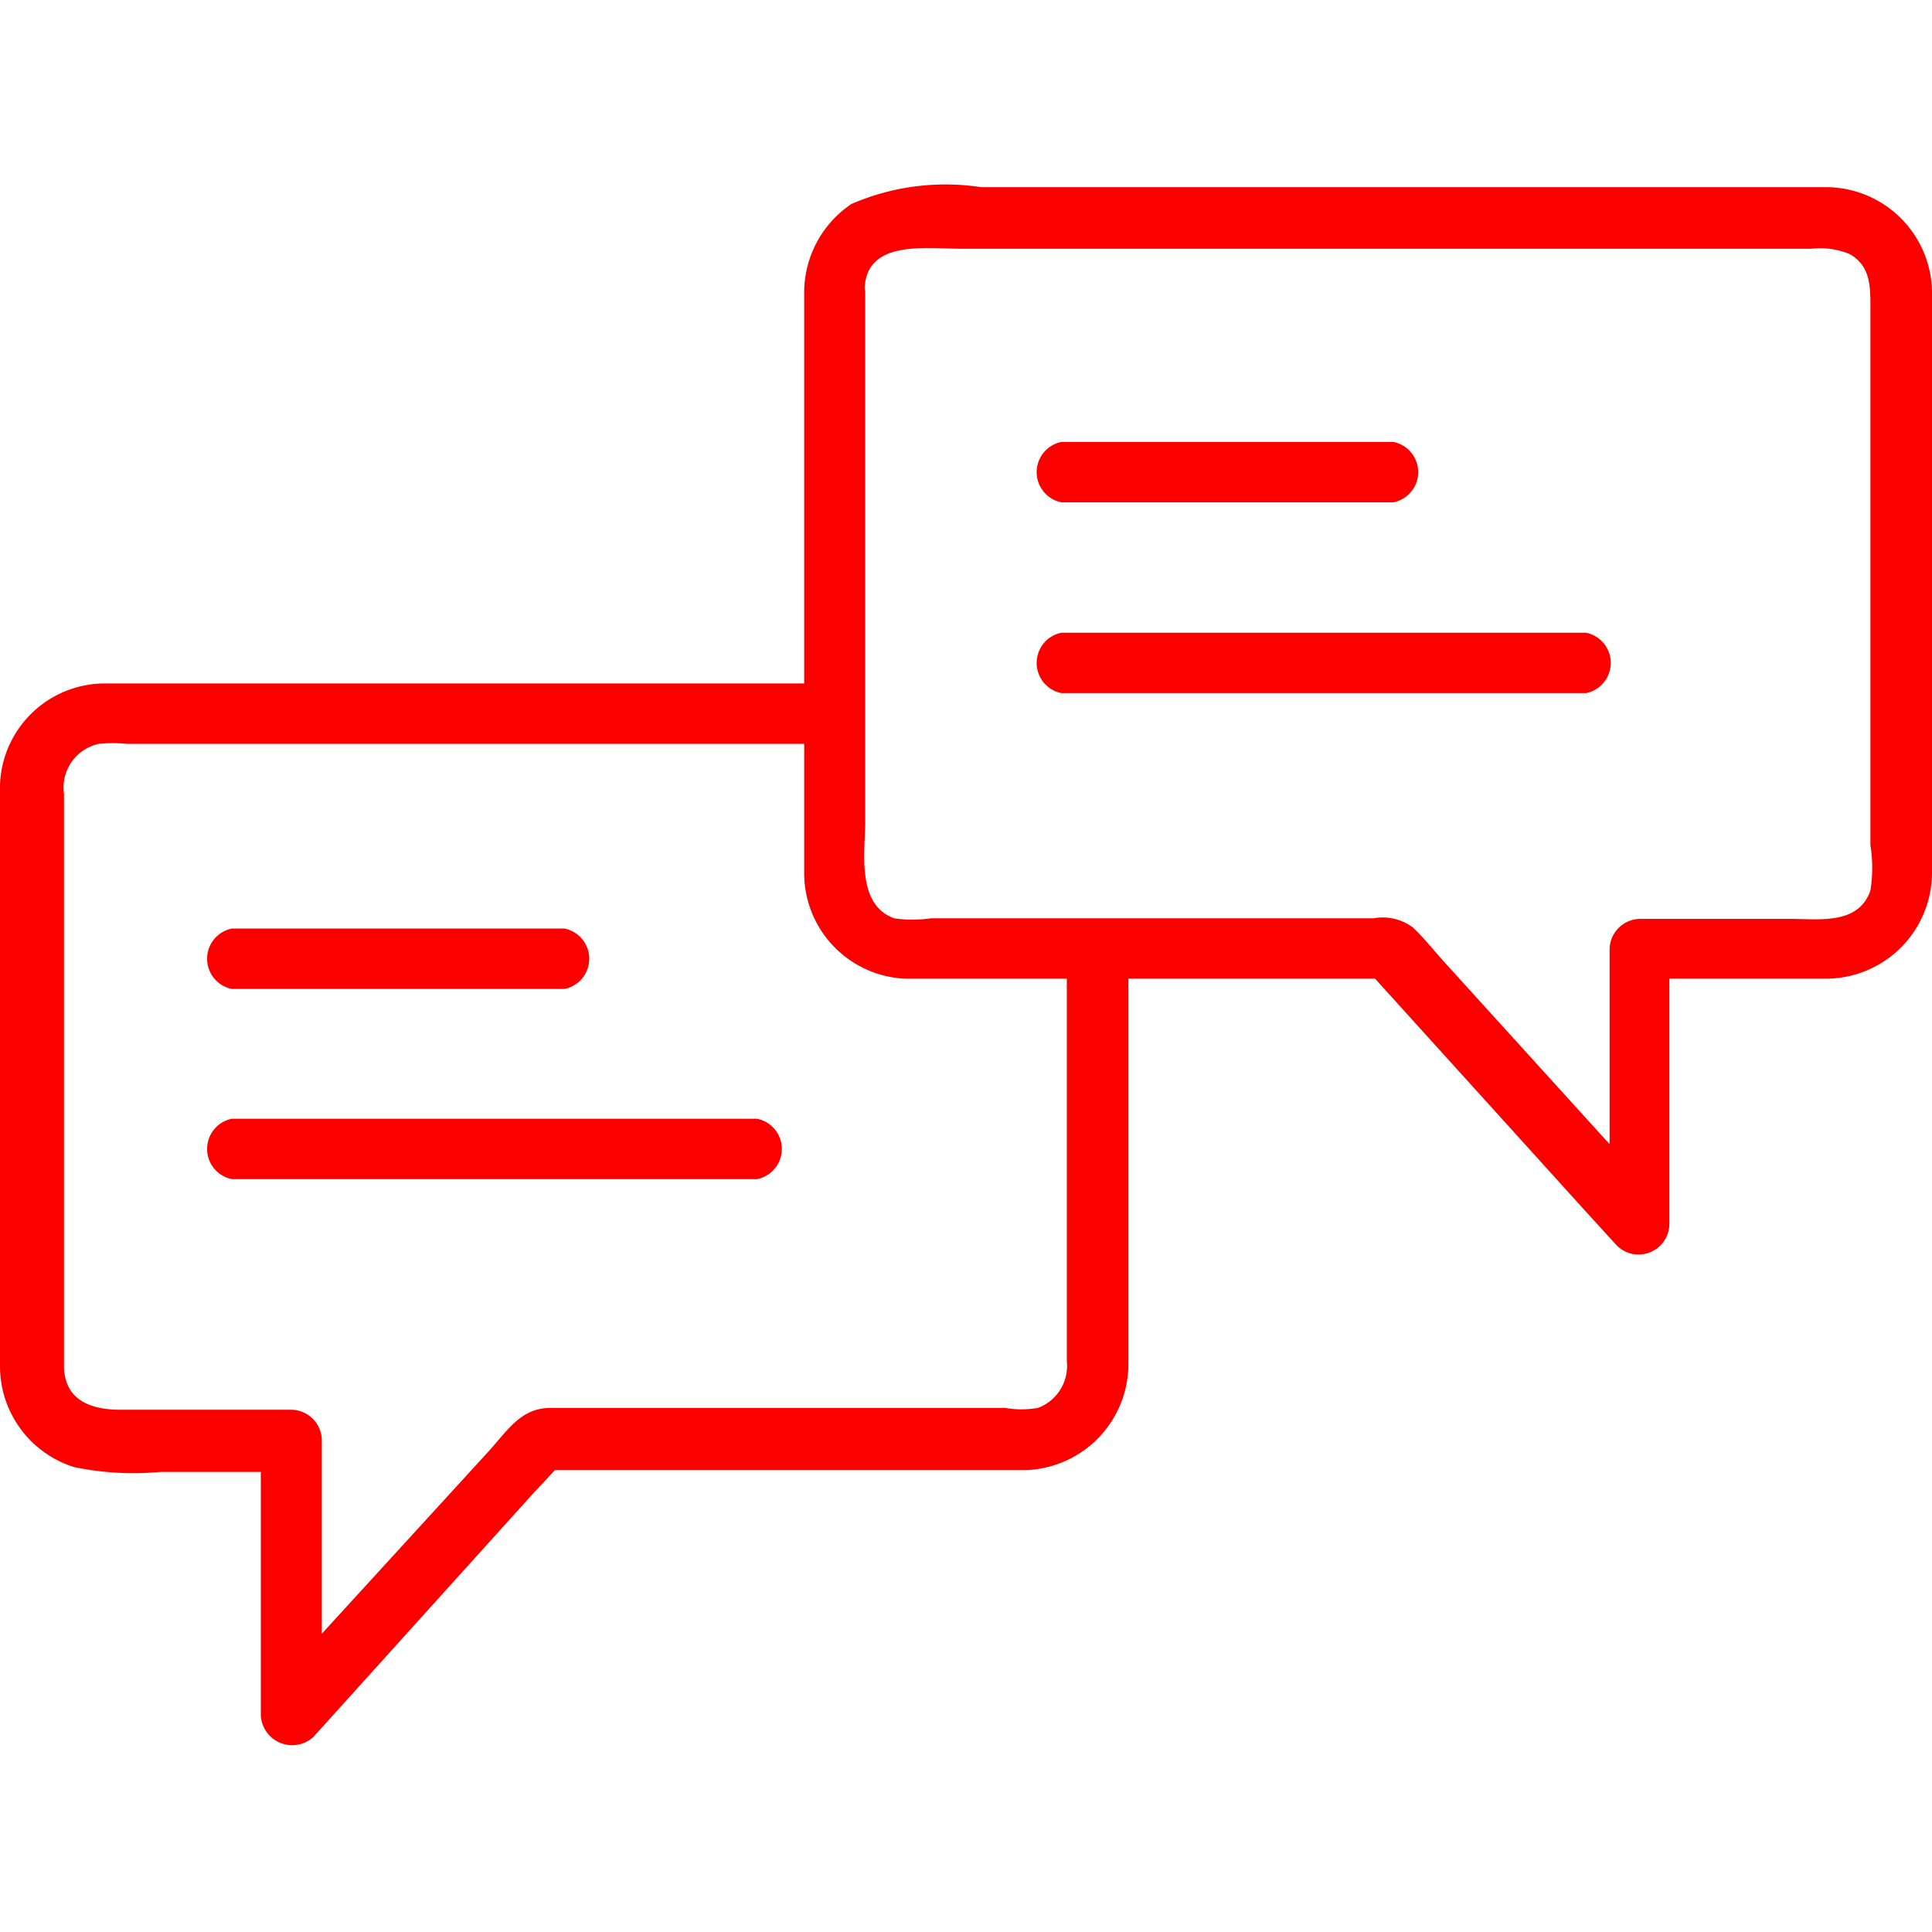 <svg id="Layer_1" data-name="Layer 1" xmlns="http://www.w3.org/2000/svg" viewBox="0 0 32 32"><defs><style>.cls-1{fill:#fc0000;}</style></defs><path class="cls-1" d="M17.67,15.71v6.84a.74.74,0,0,1-.48.77,1.6,1.6,0,0,1-.54,0H9.11c-.48,0-.71.38-1,.7L4.47,28l.86.36V23.86a.51.51,0,0,0-.5-.51H2c-.47,0-.92-.14-.94-.7,0-.17,0-.33,0-.5v-9a.74.74,0,0,1,.58-.83,2.36,2.36,0,0,1,.46,0H8.21c1.84,0,3.68,0,5.51,0h.1a.51.51,0,0,0,0-1H1.73A1.74,1.74,0,0,0,0,13c0,.61,0,1.22,0,1.84V21.9c0,.24,0,.48,0,.72A1.75,1.75,0,0,0,1.23,24.3a4.83,4.83,0,0,0,1.42.08H4.83l-.51-.51v4.54a.52.52,0,0,0,.87.36l3.61-4,.53-.57a3.88,3.88,0,0,0-.36.15h8a1.76,1.76,0,0,0,1.72-1.75c0-1.1,0-2.2,0-3.31V15.71a.51.51,0,0,0-1,0Z"/><path class="cls-1" d="M3.84,16.38H9.35a.51.51,0,0,0,0-1H3.84a.51.51,0,0,0,0,1Z"/><path class="cls-1" d="M3.84,19.53h8.7a.51.51,0,0,0,0-1H3.84a.51.51,0,0,0,0,1Z"/><path class="cls-1" d="M13.32,4.82v8.3c0,.43,0,.87,0,1.31A1.75,1.75,0,0,0,15,16.21c1.25,0,2.51,0,3.76,0H23l-.36-.15,3.62,4,.52.57a.51.51,0,0,0,.87-.36V15.7l-.51.51c1,0,2.07,0,3.11,0A1.76,1.76,0,0,0,32,14.46V4.82A1.76,1.76,0,0,0,30.27,3.1c-.62,0-1.24,0-1.86,0H16.25a3.91,3.91,0,0,0-2.15.28,1.77,1.77,0,0,0-.78,1.44c0,.66,1,.65,1,0,0-.86,1-.7,1.61-.7H30a1.27,1.27,0,0,1,.64.09c.35.2.34.56.34.9V14a2.37,2.37,0,0,1,0,.75c-.2.57-.84.47-1.32.47H27.17a.51.51,0,0,0-.51.51v4.54l.87-.36-3.63-4c-.16-.18-.32-.38-.5-.55a.84.84,0,0,0-.65-.15H15.42a2.09,2.09,0,0,1-.61,0c-.63-.23-.48-1.09-.48-1.61V10.51c0-1.86,0-3.72,0-5.57V4.83A.51.51,0,0,0,13.32,4.82Z"/><path class="cls-1" d="M17.58,8.32h5.5a.51.51,0,0,0,0-1h-5.5a.51.51,0,0,0,0,1Z"/><path class="cls-1" d="M17.58,11.48h8.69a.51.51,0,0,0,0-1H17.58a.51.51,0,0,0,0,1Z"/></svg>
